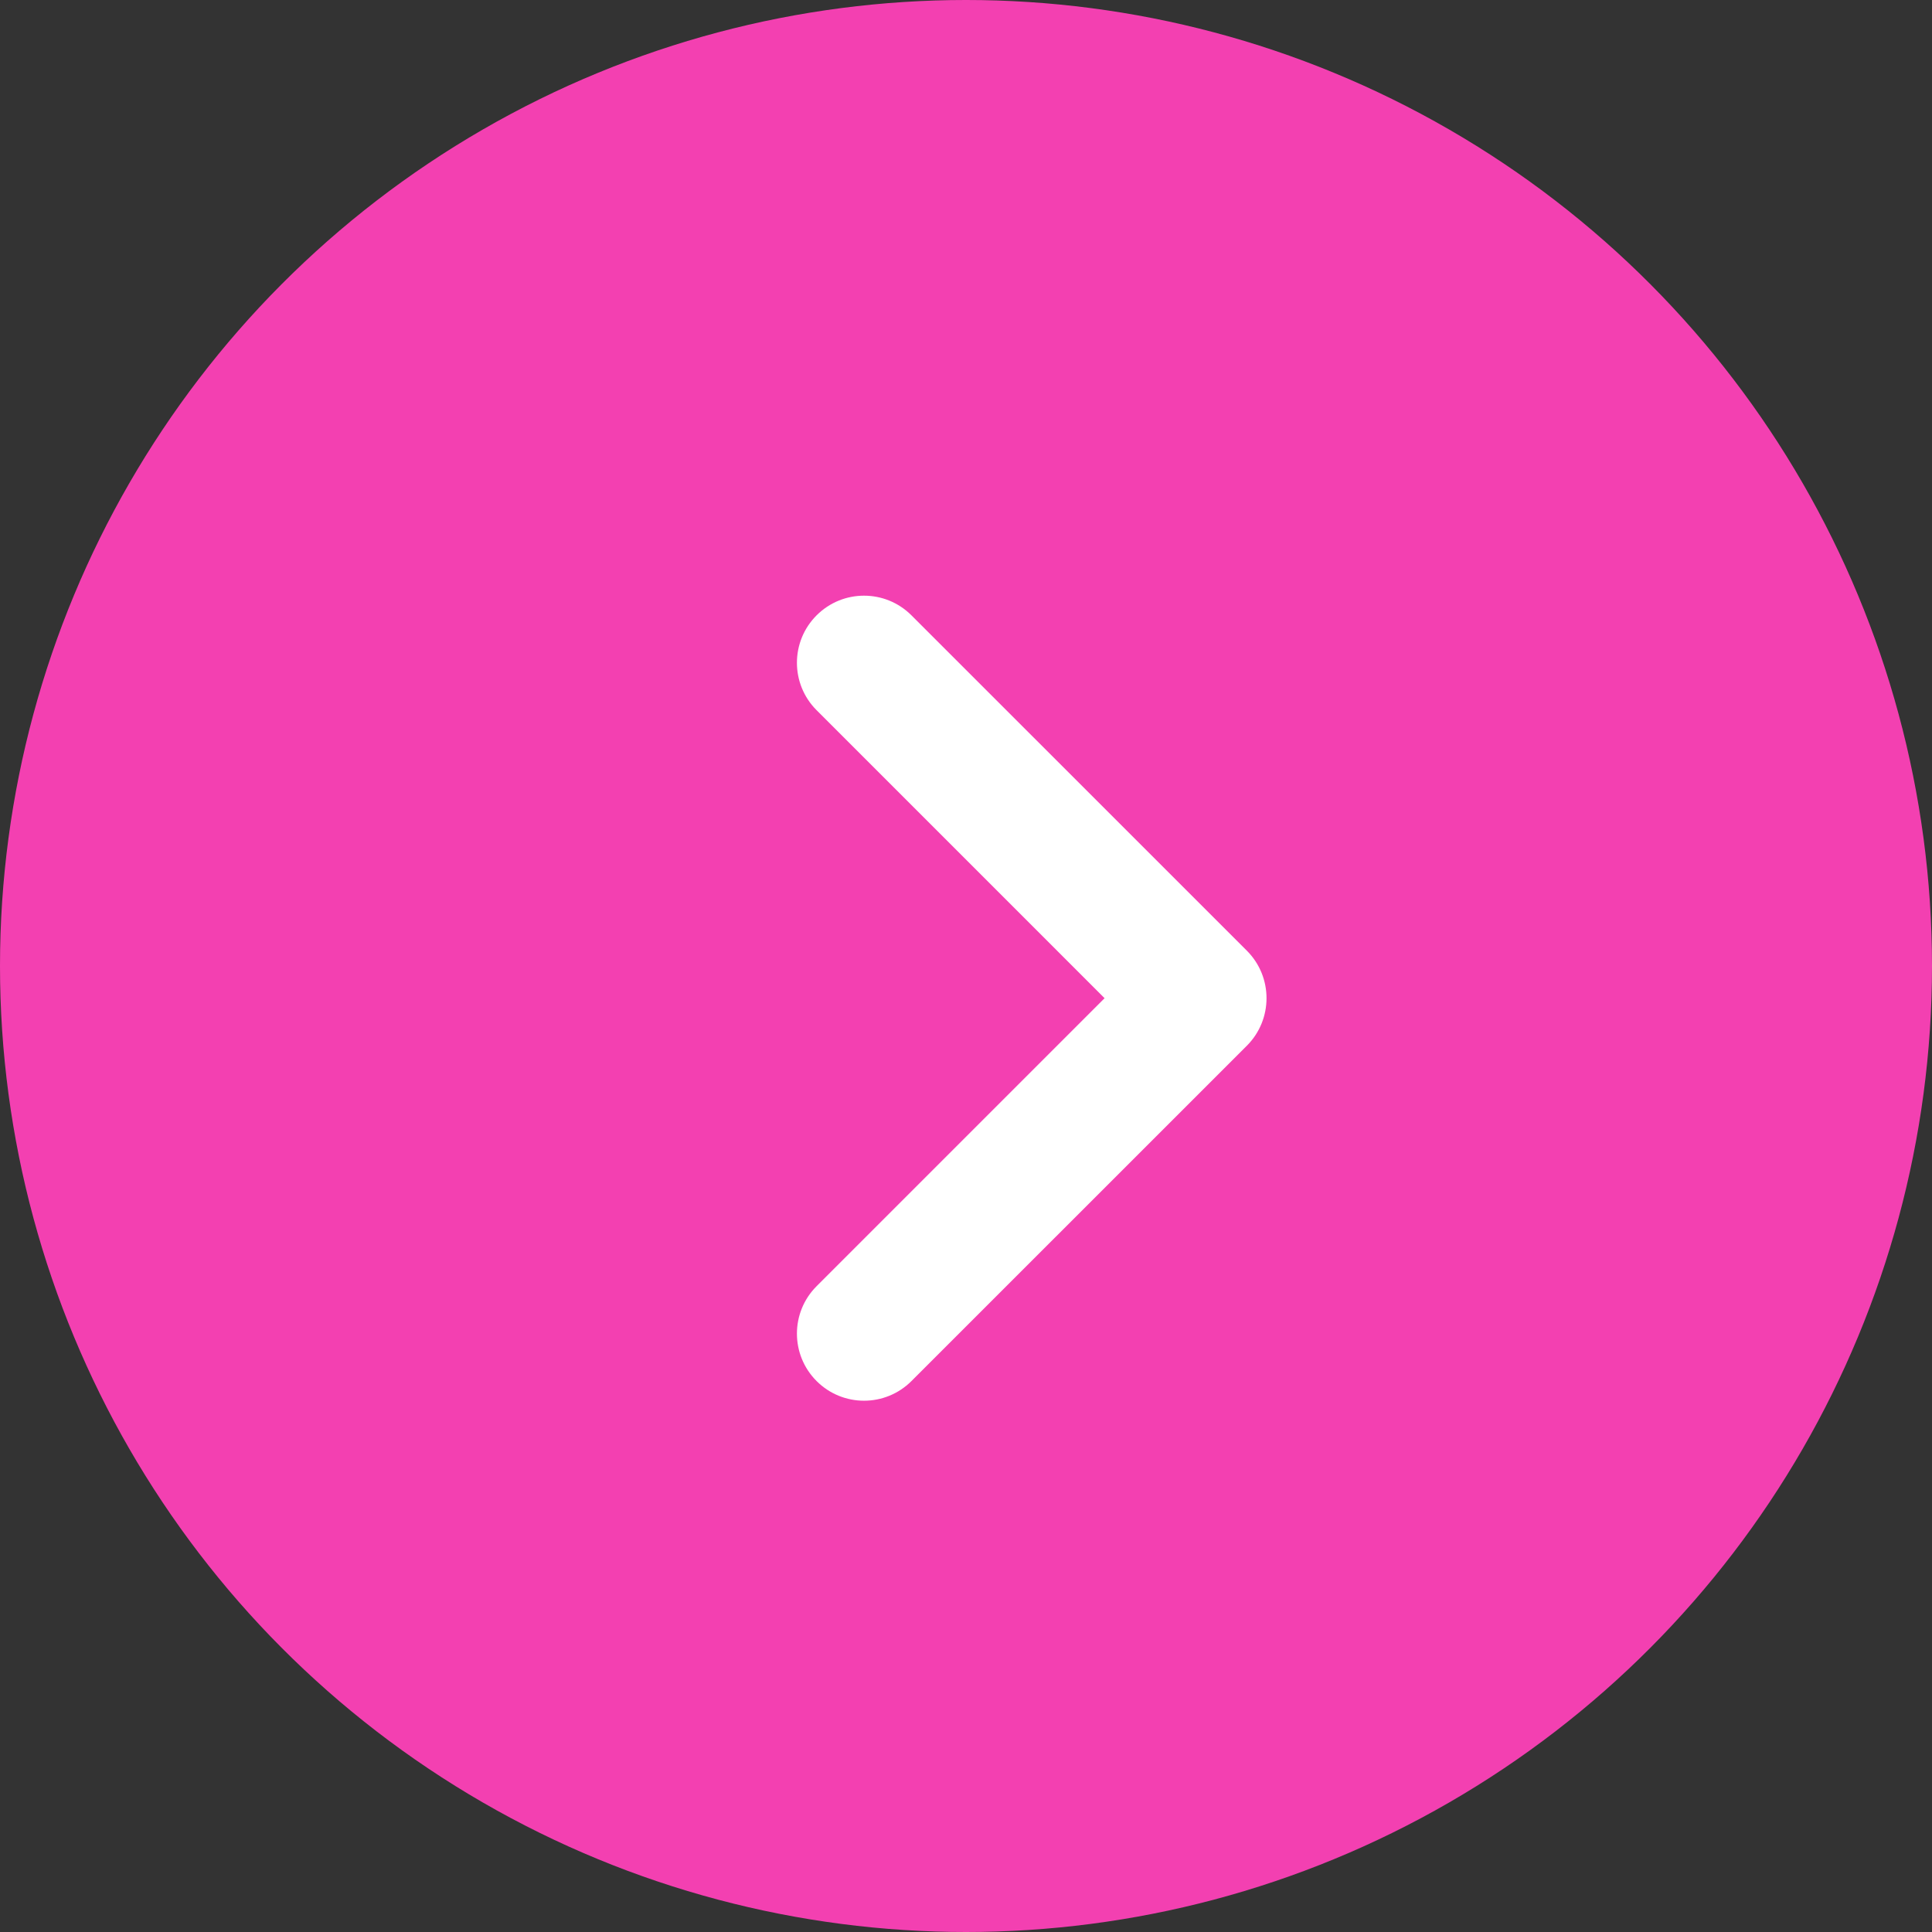 <?xml version="1.0" encoding="UTF-8"?> <svg xmlns="http://www.w3.org/2000/svg" width="30" height="30" viewBox="0 0 30 30" fill="none"><rect x="0" y="0" width="30" height="30" fill="#333333" stroke="none"/><circle cx="15" cy="15" r="15" fill="#F340B1"></circle><path fill-rule="evenodd" clip-rule="evenodd" d="M12.68 9.555C13.087 9.148 13.746 9.148 14.153 9.555L19.362 14.763C19.768 15.17 19.768 15.83 19.362 16.237L14.153 21.445C13.746 21.852 13.087 21.852 12.68 21.445C12.273 21.038 12.273 20.379 12.68 19.972L17.152 15.5L12.68 11.028C12.273 10.621 12.273 9.962 12.68 9.555Z" fill="white"></path></svg> 